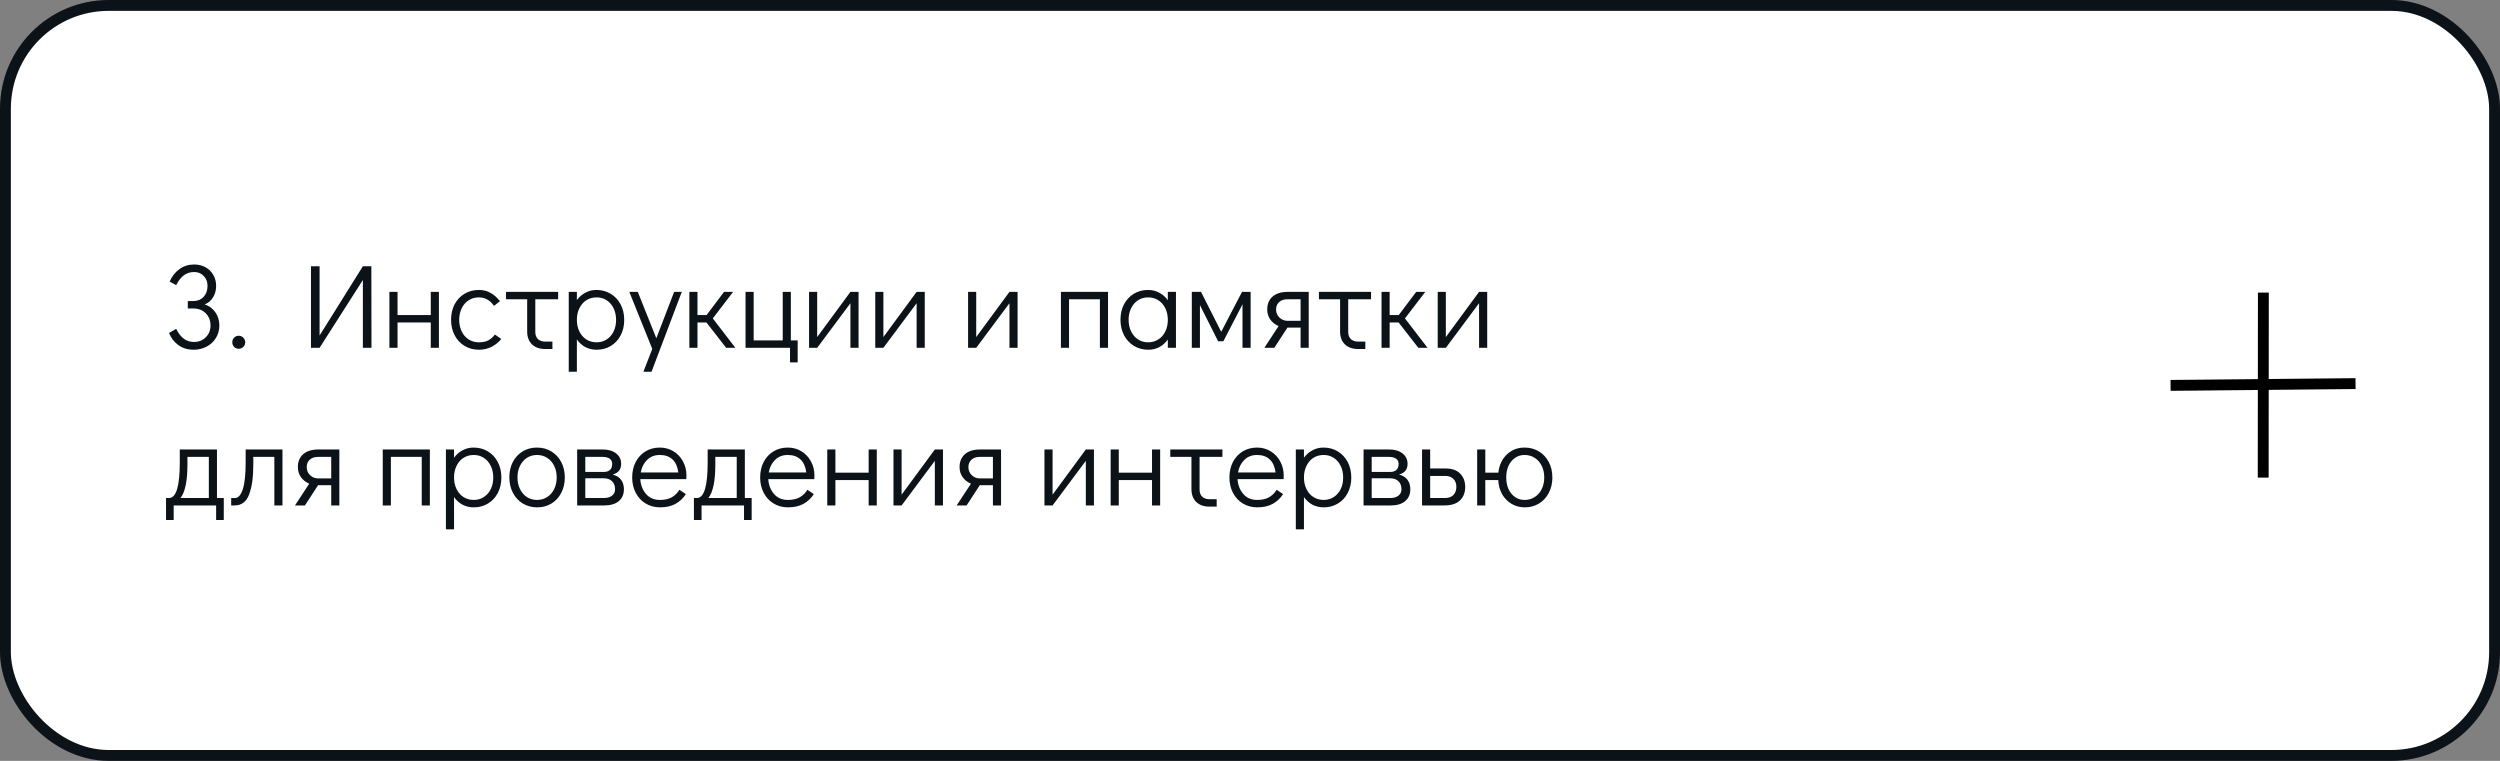 <?xml version="1.0" encoding="UTF-8"?> <svg xmlns="http://www.w3.org/2000/svg" width="460" height="140" viewBox="0 0 460 140" fill="none"><rect x="0" y="0" width="460" height="140" fill="#808080" stroke="none"/> <rect x="1" y="1" width="458" height="138" rx="19" fill="white" stroke="#0B1218" stroke-width="2"></rect> <path d="M37.656 56.014C38.463 56.263 39.115 56.74 39.614 57.444C40.113 58.148 40.362 58.962 40.362 59.886C40.362 60.737 40.149 61.507 39.724 62.196C39.313 62.871 38.741 63.399 38.008 63.78C37.289 64.161 36.497 64.352 35.632 64.352C34.547 64.352 33.615 64.073 32.838 63.516C32.061 62.959 31.481 62.211 31.1 61.272L32.42 60.502C32.772 61.25 33.219 61.844 33.762 62.284C34.319 62.709 34.965 62.922 35.698 62.922C36.563 62.922 37.282 62.636 37.854 62.064C38.441 61.492 38.734 60.766 38.734 59.886C38.734 58.977 38.441 58.229 37.854 57.642C37.267 57.055 36.519 56.762 35.61 56.762H34.554V55.398H35.522C36.329 55.398 36.974 55.141 37.458 54.628C37.942 54.1 38.184 53.425 38.184 52.604C38.184 51.856 37.949 51.247 37.48 50.778C37.025 50.294 36.439 50.052 35.72 50.052C34.957 50.052 34.312 50.265 33.784 50.69C33.256 51.101 32.801 51.695 32.42 52.472L31.21 51.812C31.635 50.844 32.237 50.081 33.014 49.524C33.791 48.952 34.693 48.666 35.72 48.666C36.497 48.666 37.194 48.835 37.81 49.172C38.426 49.509 38.903 49.979 39.24 50.58C39.592 51.167 39.768 51.841 39.768 52.604C39.768 53.396 39.577 54.1 39.196 54.716C38.829 55.317 38.316 55.75 37.656 56.014ZM43.91 64.176C43.587 64.176 43.308 64.059 43.074 63.824C42.853 63.589 42.743 63.303 42.743 62.966C42.743 62.643 42.853 62.365 43.074 62.13C43.308 61.895 43.587 61.778 43.91 61.778C44.247 61.778 44.533 61.895 44.767 62.13C45.002 62.365 45.12 62.651 45.12 62.988C45.12 63.311 45.002 63.589 44.767 63.824C44.533 64.059 44.247 64.176 43.91 64.176ZM57.219 64V48.996H58.803V61.734L66.767 48.996H68.329L68.351 64H66.767V51.526L58.803 64H57.219ZM71.651 64V53.704H73.147V57.972H79.263V53.704H80.759V64H79.263V59.336H73.147V64H71.651ZM88.145 64.352C87.148 64.352 86.26 64.117 85.483 63.648C84.706 63.179 84.097 62.526 83.657 61.69C83.217 60.854 82.997 59.908 82.997 58.852C82.997 57.796 83.21 56.85 83.635 56.014C84.075 55.178 84.684 54.525 85.461 54.056C86.238 53.587 87.118 53.352 88.101 53.352C88.937 53.352 89.663 53.535 90.279 53.902C90.91 54.254 91.482 54.76 91.995 55.42L90.895 56.278C90.176 55.237 89.245 54.716 88.101 54.716C87.412 54.716 86.788 54.892 86.231 55.244C85.688 55.596 85.263 56.087 84.955 56.718C84.647 57.349 84.493 58.06 84.493 58.852C84.493 59.644 84.647 60.355 84.955 60.986C85.263 61.617 85.688 62.108 86.231 62.46C86.788 62.812 87.412 62.988 88.101 62.988C88.805 62.988 89.384 62.871 89.839 62.636C90.294 62.387 90.704 62.027 91.071 61.558L92.237 62.372C91.753 62.973 91.152 63.457 90.433 63.824C89.729 64.176 88.966 64.352 88.145 64.352ZM93.107 53.704H102.699V55.068H98.497V61.096C98.497 61.639 98.659 62.071 98.981 62.394C99.319 62.702 99.766 62.856 100.323 62.856H101.643V64.22H100.323C99.297 64.22 98.483 63.934 97.881 63.362C97.295 62.79 97.001 61.998 97.001 60.986V55.068H93.107V53.704ZM109.73 53.352C110.713 53.352 111.593 53.587 112.37 54.056C113.148 54.525 113.756 55.178 114.196 56.014C114.636 56.85 114.856 57.803 114.856 58.874C114.856 59.93 114.636 60.876 114.196 61.712C113.771 62.533 113.17 63.179 112.392 63.648C111.63 64.117 110.757 64.352 109.774 64.352C109.026 64.352 108.337 64.191 107.706 63.868C107.09 63.531 106.57 63.061 106.144 62.46V68.4H104.648V53.704H106.144V55.222C106.57 54.635 107.09 54.181 107.706 53.858C108.322 53.521 108.997 53.352 109.73 53.352ZM109.774 62.988C110.464 62.988 111.08 62.812 111.622 62.46C112.165 62.108 112.59 61.624 112.898 61.008C113.206 60.377 113.36 59.666 113.36 58.874C113.36 58.067 113.206 57.349 112.898 56.718C112.59 56.087 112.165 55.596 111.622 55.244C111.08 54.892 110.464 54.716 109.774 54.716C109.07 54.716 108.44 54.892 107.882 55.244C107.34 55.596 106.914 56.087 106.606 56.718C106.298 57.349 106.144 58.06 106.144 58.852C106.144 59.644 106.298 60.355 106.606 60.986C106.914 61.617 107.34 62.108 107.882 62.46C108.44 62.812 109.07 62.988 109.774 62.988ZM124.042 53.704H125.45L119.884 68.4H118.388L120.016 64.198L115.792 53.704H117.354L120.764 62.24L124.042 53.704ZM135.311 64H133.617L129.987 59.336H128.337V64H126.841V53.704H128.337V57.972H130.009L133.221 53.704H134.893L131.153 58.588L135.311 64ZM145.363 66.684V64H137.179V53.704H138.675V62.636H144.021V53.704H145.517V62.636H146.771V66.684H145.363ZM156.478 53.704H157.974V64H156.478V55.794L150.362 64H148.866V53.704H150.362V62.02L156.478 53.704ZM168.66 53.704H170.156V64H168.66V55.794L162.544 64H161.048V53.704H162.544V62.02L168.66 53.704ZM185.74 53.704H187.236V64H185.74V55.794L179.624 64H178.128V53.704H179.624V62.02L185.74 53.704ZM195.208 64V53.704H203.876V64H202.38V55.068H196.704V64H195.208ZM216.376 53.704V64H214.88V62.482C214.455 63.069 213.934 63.531 213.318 63.868C212.702 64.191 212.027 64.352 211.294 64.352C210.311 64.352 209.431 64.117 208.654 63.648C207.877 63.179 207.268 62.526 206.828 61.69C206.388 60.854 206.168 59.901 206.168 58.83C206.168 57.774 206.381 56.835 206.806 56.014C207.246 55.178 207.847 54.525 208.61 54.056C209.387 53.587 210.267 53.352 211.25 53.352C211.998 53.352 212.68 53.521 213.296 53.858C213.927 54.181 214.455 54.643 214.88 55.244V53.704H216.376ZM211.25 62.988C211.954 62.988 212.577 62.812 213.12 62.46C213.677 62.108 214.11 61.617 214.418 60.986C214.726 60.355 214.88 59.644 214.88 58.852C214.88 58.06 214.726 57.349 214.418 56.718C214.11 56.087 213.677 55.596 213.12 55.244C212.577 54.892 211.954 54.716 211.25 54.716C210.561 54.716 209.945 54.892 209.402 55.244C208.859 55.596 208.434 56.087 208.126 56.718C207.818 57.334 207.664 58.038 207.664 58.83C207.664 59.637 207.818 60.355 208.126 60.986C208.434 61.617 208.859 62.108 209.402 62.46C209.945 62.812 210.561 62.988 211.25 62.988ZM228.532 53.704H230.116V64H228.62V55.992L225.1 62.79H224.132L220.788 56.146V64H219.292V53.704H220.986L224.704 61.052L228.532 53.704ZM240.804 53.704V64H239.308V60.282H236.888L234.468 64H232.642L235.26 59.996C234.63 59.732 234.124 59.336 233.742 58.808C233.361 58.265 233.17 57.649 233.17 56.96C233.17 55.948 233.493 55.156 234.138 54.584C234.798 53.997 235.737 53.704 236.954 53.704H240.804ZM239.308 55.068H236.888C236.228 55.068 235.715 55.244 235.348 55.596C234.982 55.933 234.798 56.388 234.798 56.96C234.798 57.532 235.004 58.023 235.414 58.434C235.84 58.83 236.331 59.028 236.888 59.028H239.308V55.068ZM242.682 53.704H252.274V55.068H248.072V61.096C248.072 61.639 248.233 62.071 248.556 62.394C248.893 62.702 249.34 62.856 249.898 62.856H251.218V64.22H249.898C248.871 64.22 248.057 63.934 247.456 63.362C246.869 62.79 246.576 61.998 246.576 60.986V55.068H242.682V53.704ZM262.67 64H260.976L257.346 59.336H255.696V64H254.2V53.704H255.696V57.972H257.368L260.58 53.704H262.252L258.512 58.588L262.67 64ZM272.15 53.704H273.646V64H272.15V55.794L266.034 64H264.538V53.704H266.034V62.02L272.15 53.704ZM41.176 91.636V95.684H39.768V93H31.958V95.684H30.55V91.636H31.1C32.42 91.636 33.08 89.458 33.08 85.102V82.704H39.922V91.636H41.176ZM38.426 91.636V84.068H34.488V85.52C34.488 88.497 34.063 90.536 33.212 91.636H38.426ZM42.538 91.636H43.22C43.836 91.636 44.32 91.101 44.672 90.03C45.024 88.945 45.2 87.302 45.2 85.102V82.704H51.976V93H50.48V84.068H46.608V85.52C46.608 87.808 46.352 89.627 45.838 90.976C45.34 92.325 44.445 93 43.154 93H42.538V91.636ZM62.441 82.704V93H60.945V89.282H58.525L56.105 93H54.279L56.897 88.996C56.266 88.732 55.76 88.336 55.379 87.808C54.998 87.265 54.807 86.649 54.807 85.96C54.807 84.948 55.13 84.156 55.775 83.584C56.435 82.997 57.374 82.704 58.591 82.704H62.441ZM60.945 84.068H58.525C57.865 84.068 57.352 84.244 56.985 84.596C56.618 84.933 56.435 85.388 56.435 85.96C56.435 86.532 56.64 87.023 57.051 87.434C57.476 87.83 57.968 88.028 58.525 88.028H60.945V84.068ZM70.427 93V82.704H79.095V93H77.599V84.068H71.923V93H70.427ZM87.129 82.352C88.111 82.352 88.991 82.587 89.769 83.056C90.546 83.525 91.155 84.178 91.595 85.014C92.035 85.85 92.255 86.803 92.255 87.874C92.255 88.93 92.035 89.876 91.595 90.712C91.169 91.533 90.568 92.179 89.791 92.648C89.028 93.117 88.155 93.352 87.173 93.352C86.425 93.352 85.735 93.191 85.105 92.868C84.489 92.531 83.968 92.061 83.543 91.46V97.4H82.047V82.704H83.543V84.222C83.968 83.635 84.489 83.181 85.105 82.858C85.721 82.521 86.395 82.352 87.129 82.352ZM87.173 91.988C87.862 91.988 88.478 91.812 89.021 91.46C89.563 91.108 89.989 90.624 90.297 90.008C90.605 89.377 90.759 88.666 90.759 87.874C90.759 87.067 90.605 86.349 90.297 85.718C89.989 85.087 89.563 84.596 89.021 84.244C88.478 83.892 87.862 83.716 87.173 83.716C86.469 83.716 85.838 83.892 85.281 84.244C84.738 84.596 84.313 85.087 84.005 85.718C83.697 86.349 83.543 87.06 83.543 87.852C83.543 88.644 83.697 89.355 84.005 89.986C84.313 90.617 84.738 91.108 85.281 91.46C85.838 91.812 86.469 91.988 87.173 91.988ZM98.845 93.352C97.862 93.352 96.982 93.117 96.205 92.648C95.427 92.179 94.819 91.526 94.379 90.69C93.939 89.839 93.719 88.886 93.719 87.83C93.719 86.774 93.931 85.835 94.357 85.014C94.797 84.178 95.398 83.525 96.161 83.056C96.938 82.587 97.818 82.352 98.801 82.352C99.783 82.352 100.663 82.587 101.441 83.056C102.218 83.525 102.827 84.178 103.267 85.014C103.707 85.85 103.927 86.796 103.927 87.852C103.927 88.908 103.707 89.854 103.267 90.69C102.841 91.526 102.24 92.179 101.463 92.648C100.7 93.117 99.827 93.352 98.845 93.352ZM98.801 91.988C99.505 91.988 100.128 91.812 100.671 91.46C101.228 91.108 101.661 90.617 101.969 89.986C102.277 89.355 102.431 88.644 102.431 87.852C102.431 87.06 102.277 86.349 101.969 85.718C101.661 85.087 101.228 84.596 100.671 84.244C100.128 83.892 99.505 83.716 98.801 83.716C98.111 83.716 97.495 83.892 96.953 84.244C96.41 84.596 95.985 85.087 95.677 85.718C95.369 86.334 95.215 87.038 95.215 87.83C95.215 88.637 95.369 89.355 95.677 89.986C95.985 90.617 96.41 91.108 96.953 91.46C97.495 91.812 98.111 91.988 98.801 91.988ZM112.732 87.324C113.407 87.485 113.92 87.801 114.272 88.27C114.624 88.725 114.8 89.311 114.8 90.03C114.8 90.954 114.485 91.68 113.854 92.208C113.224 92.736 112.351 93 111.236 93H106.198V82.704H110.884C111.926 82.704 112.754 82.946 113.37 83.43C113.986 83.914 114.294 84.552 114.294 85.344C114.294 85.872 114.162 86.297 113.898 86.62C113.649 86.928 113.26 87.163 112.732 87.324ZM107.694 86.84H111.038C112.109 86.84 112.644 86.341 112.644 85.344C112.644 84.933 112.49 84.618 112.182 84.398C111.874 84.178 111.442 84.068 110.884 84.068H107.694V86.84ZM111.082 91.636C111.742 91.636 112.256 91.489 112.622 91.196C112.989 90.903 113.172 90.514 113.172 90.03C113.172 89.399 112.989 88.908 112.622 88.556C112.256 88.189 111.742 88.006 111.082 88.006H107.694V91.636H111.082ZM121.402 82.352C122.326 82.352 123.162 82.579 123.91 83.034C124.658 83.489 125.245 84.112 125.67 84.904C126.096 85.681 126.308 86.554 126.308 87.522C126.308 87.801 126.301 88.013 126.286 88.16H117.816C117.875 89.216 118.22 90.118 118.85 90.866C119.481 91.614 120.339 91.988 121.424 91.988C122.304 91.988 123.03 91.827 123.602 91.504C124.189 91.167 124.658 90.705 125.01 90.118L126.198 90.91C125.714 91.673 125.076 92.274 124.284 92.714C123.492 93.139 122.554 93.352 121.468 93.352C120.471 93.352 119.584 93.117 118.806 92.648C118.029 92.179 117.42 91.526 116.98 90.69C116.54 89.854 116.32 88.908 116.32 87.852C116.32 86.796 116.533 85.85 116.958 85.014C117.398 84.178 118 83.525 118.762 83.056C119.54 82.587 120.42 82.352 121.402 82.352ZM124.812 86.928C124.666 85.857 124.306 85.058 123.734 84.53C123.162 83.987 122.385 83.716 121.402 83.716C120.449 83.716 119.664 84.024 119.048 84.64C118.447 85.241 118.066 86.004 117.904 86.928H124.812ZM138.307 91.636V95.684H136.899V93H129.089V95.684H127.681V91.636H128.231C129.551 91.636 130.211 89.458 130.211 85.102V82.704H137.053V91.636H138.307ZM135.557 91.636V84.068H131.619V85.52C131.619 88.497 131.194 90.536 130.343 91.636H135.557ZM144.949 82.352C145.873 82.352 146.709 82.579 147.457 83.034C148.205 83.489 148.792 84.112 149.217 84.904C149.642 85.681 149.855 86.554 149.855 87.522C149.855 87.801 149.848 88.013 149.833 88.16H141.363C141.422 89.216 141.766 90.118 142.397 90.866C143.028 91.614 143.886 91.988 144.971 91.988C145.851 91.988 146.577 91.827 147.149 91.504C147.736 91.167 148.205 90.705 148.557 90.118L149.745 90.91C149.261 91.673 148.623 92.274 147.831 92.714C147.039 93.139 146.1 93.352 145.015 93.352C144.018 93.352 143.13 93.117 142.353 92.648C141.576 92.179 140.967 91.526 140.527 90.69C140.087 89.854 139.867 88.908 139.867 87.852C139.867 86.796 140.08 85.85 140.505 85.014C140.945 84.178 141.546 83.525 142.309 83.056C143.086 82.587 143.966 82.352 144.949 82.352ZM148.359 86.928C148.212 85.857 147.853 85.058 147.281 84.53C146.709 83.987 145.932 83.716 144.949 83.716C143.996 83.716 143.211 84.024 142.595 84.64C141.994 85.241 141.612 86.004 141.451 86.928H148.359ZM152.218 93V82.704H153.714V86.972H159.83V82.704H161.326V93H159.83V88.336H153.714V93H152.218ZM172.011 82.704H173.507V93H172.011V84.794L165.895 93H164.399V82.704H165.895V91.02L172.011 82.704ZM184.193 82.704V93H182.697V89.282H180.277L177.857 93H176.031L178.649 88.996C178.018 88.732 177.512 88.336 177.131 87.808C176.75 87.265 176.559 86.649 176.559 85.96C176.559 84.948 176.882 84.156 177.527 83.584C178.187 82.997 179.126 82.704 180.343 82.704H184.193ZM182.697 84.068H180.277C179.617 84.068 179.104 84.244 178.737 84.596C178.37 84.933 178.187 85.388 178.187 85.96C178.187 86.532 178.392 87.023 178.803 87.434C179.228 87.83 179.72 88.028 180.277 88.028H182.697V84.068ZM199.791 82.704H201.287V93H199.791V84.794L193.675 93H192.179V82.704H193.675V91.02L199.791 82.704ZM204.36 93V82.704H205.856V86.972H211.972V82.704H213.468V93H211.972V88.336H205.856V93H204.36ZM215.332 82.704H224.924V84.068H220.722V90.096C220.722 90.639 220.883 91.071 221.206 91.394C221.543 91.702 221.991 91.856 222.548 91.856H223.868V93.22H222.548C221.521 93.22 220.707 92.934 220.106 92.362C219.519 91.79 219.226 90.998 219.226 89.986V84.068H215.332V82.704ZM231.295 82.352C232.219 82.352 233.055 82.579 233.803 83.034C234.551 83.489 235.138 84.112 235.563 84.904C235.988 85.681 236.201 86.554 236.201 87.522C236.201 87.801 236.194 88.013 236.179 88.16H227.709C227.768 89.216 228.112 90.118 228.743 90.866C229.374 91.614 230.232 91.988 231.317 91.988C232.197 91.988 232.923 91.827 233.495 91.504C234.082 91.167 234.551 90.705 234.903 90.118L236.091 90.91C235.607 91.673 234.969 92.274 234.177 92.714C233.385 93.139 232.446 93.352 231.361 93.352C230.364 93.352 229.476 93.117 228.699 92.648C227.922 92.179 227.313 91.526 226.873 90.69C226.433 89.854 226.213 88.908 226.213 87.852C226.213 86.796 226.426 85.85 226.851 85.014C227.291 84.178 227.892 83.525 228.655 83.056C229.432 82.587 230.312 82.352 231.295 82.352ZM234.705 86.928C234.558 85.857 234.199 85.058 233.627 84.53C233.055 83.987 232.278 83.716 231.295 83.716C230.342 83.716 229.557 84.024 228.941 84.64C228.34 85.241 227.958 86.004 227.797 86.928H234.705ZM243.513 82.352C244.496 82.352 245.376 82.587 246.153 83.056C246.931 83.525 247.539 84.178 247.979 85.014C248.419 85.85 248.639 86.803 248.639 87.874C248.639 88.93 248.419 89.876 247.979 90.712C247.554 91.533 246.953 92.179 246.175 92.648C245.413 93.117 244.54 93.352 243.557 93.352C242.809 93.352 242.12 93.191 241.489 92.868C240.873 92.531 240.353 92.061 239.927 91.46V97.4H238.431V82.704H239.927V84.222C240.353 83.635 240.873 83.181 241.489 82.858C242.105 82.521 242.78 82.352 243.513 82.352ZM243.557 91.988C244.247 91.988 244.863 91.812 245.405 91.46C245.948 91.108 246.373 90.624 246.681 90.008C246.989 89.377 247.143 88.666 247.143 87.874C247.143 87.067 246.989 86.349 246.681 85.718C246.373 85.087 245.948 84.596 245.405 84.244C244.863 83.892 244.247 83.716 243.557 83.716C242.853 83.716 242.223 83.892 241.665 84.244C241.123 84.596 240.697 85.087 240.389 85.718C240.081 86.349 239.927 87.06 239.927 87.852C239.927 88.644 240.081 89.355 240.389 89.986C240.697 90.617 241.123 91.108 241.665 91.46C242.223 91.812 242.853 91.988 243.557 91.988ZM257.429 87.324C258.104 87.485 258.617 87.801 258.969 88.27C259.321 88.725 259.497 89.311 259.497 90.03C259.497 90.954 259.182 91.68 258.551 92.208C257.921 92.736 257.048 93 255.933 93H250.895V82.704H255.581C256.623 82.704 257.451 82.946 258.067 83.43C258.683 83.914 258.991 84.552 258.991 85.344C258.991 85.872 258.859 86.297 258.595 86.62C258.346 86.928 257.957 87.163 257.429 87.324ZM252.391 86.84H255.735C256.806 86.84 257.341 86.341 257.341 85.344C257.341 84.933 257.187 84.618 256.879 84.398C256.571 84.178 256.139 84.068 255.581 84.068H252.391V86.84ZM255.779 91.636C256.439 91.636 256.953 91.489 257.319 91.196C257.686 90.903 257.869 90.514 257.869 90.03C257.869 89.399 257.686 88.908 257.319 88.556C256.953 88.189 256.439 88.006 255.779 88.006H252.391V91.636H255.779ZM261.656 82.704H263.152V86.202H266.012C267.17 86.202 268.058 86.517 268.674 87.148C269.29 87.779 269.598 88.593 269.598 89.59C269.598 90.646 269.268 91.482 268.608 92.098C267.962 92.699 267.031 93 265.814 93H261.656V82.704ZM265.88 91.636C266.54 91.636 267.053 91.453 267.42 91.086C267.786 90.705 267.97 90.206 267.97 89.59C267.97 88.959 267.786 88.468 267.42 88.116C267.053 87.749 266.54 87.566 265.88 87.566H263.152V91.636H265.88ZM280.512 82.352C281.494 82.352 282.374 82.587 283.152 83.056C283.929 83.525 284.538 84.178 284.978 85.014C285.418 85.85 285.638 86.796 285.638 87.852C285.638 88.908 285.418 89.854 284.978 90.69C284.552 91.526 283.951 92.179 283.174 92.648C282.411 93.117 281.538 93.352 280.556 93.352C279.661 93.352 278.854 93.139 278.136 92.714C277.417 92.289 276.838 91.702 276.398 90.954C275.972 90.191 275.73 89.319 275.672 88.336H273.296V93H271.8V82.704H273.296V86.972H275.694C275.855 85.593 276.376 84.479 277.256 83.628C278.15 82.777 279.236 82.352 280.512 82.352ZM280.512 91.988C281.216 91.988 281.839 91.812 282.382 91.46C282.939 91.108 283.372 90.617 283.68 89.986C283.988 89.355 284.142 88.644 284.142 87.852C284.142 87.06 283.988 86.349 283.68 85.718C283.372 85.087 282.939 84.596 282.382 84.244C281.839 83.892 281.216 83.716 280.512 83.716C279.866 83.716 279.287 83.892 278.774 84.244C278.26 84.596 277.857 85.087 277.564 85.718C277.285 86.334 277.146 87.038 277.146 87.83C277.146 88.637 277.285 89.355 277.564 89.986C277.857 90.617 278.26 91.108 278.774 91.46C279.287 91.812 279.866 91.988 280.512 91.988Z" fill="#0B1218"></path> <path d="M416.459 53.841L416.429 87.878" stroke="black" stroke-width="2"></path> <path d="M399.384 70.912L433.419 70.583" stroke="black" stroke-width="2"></path> </svg> 